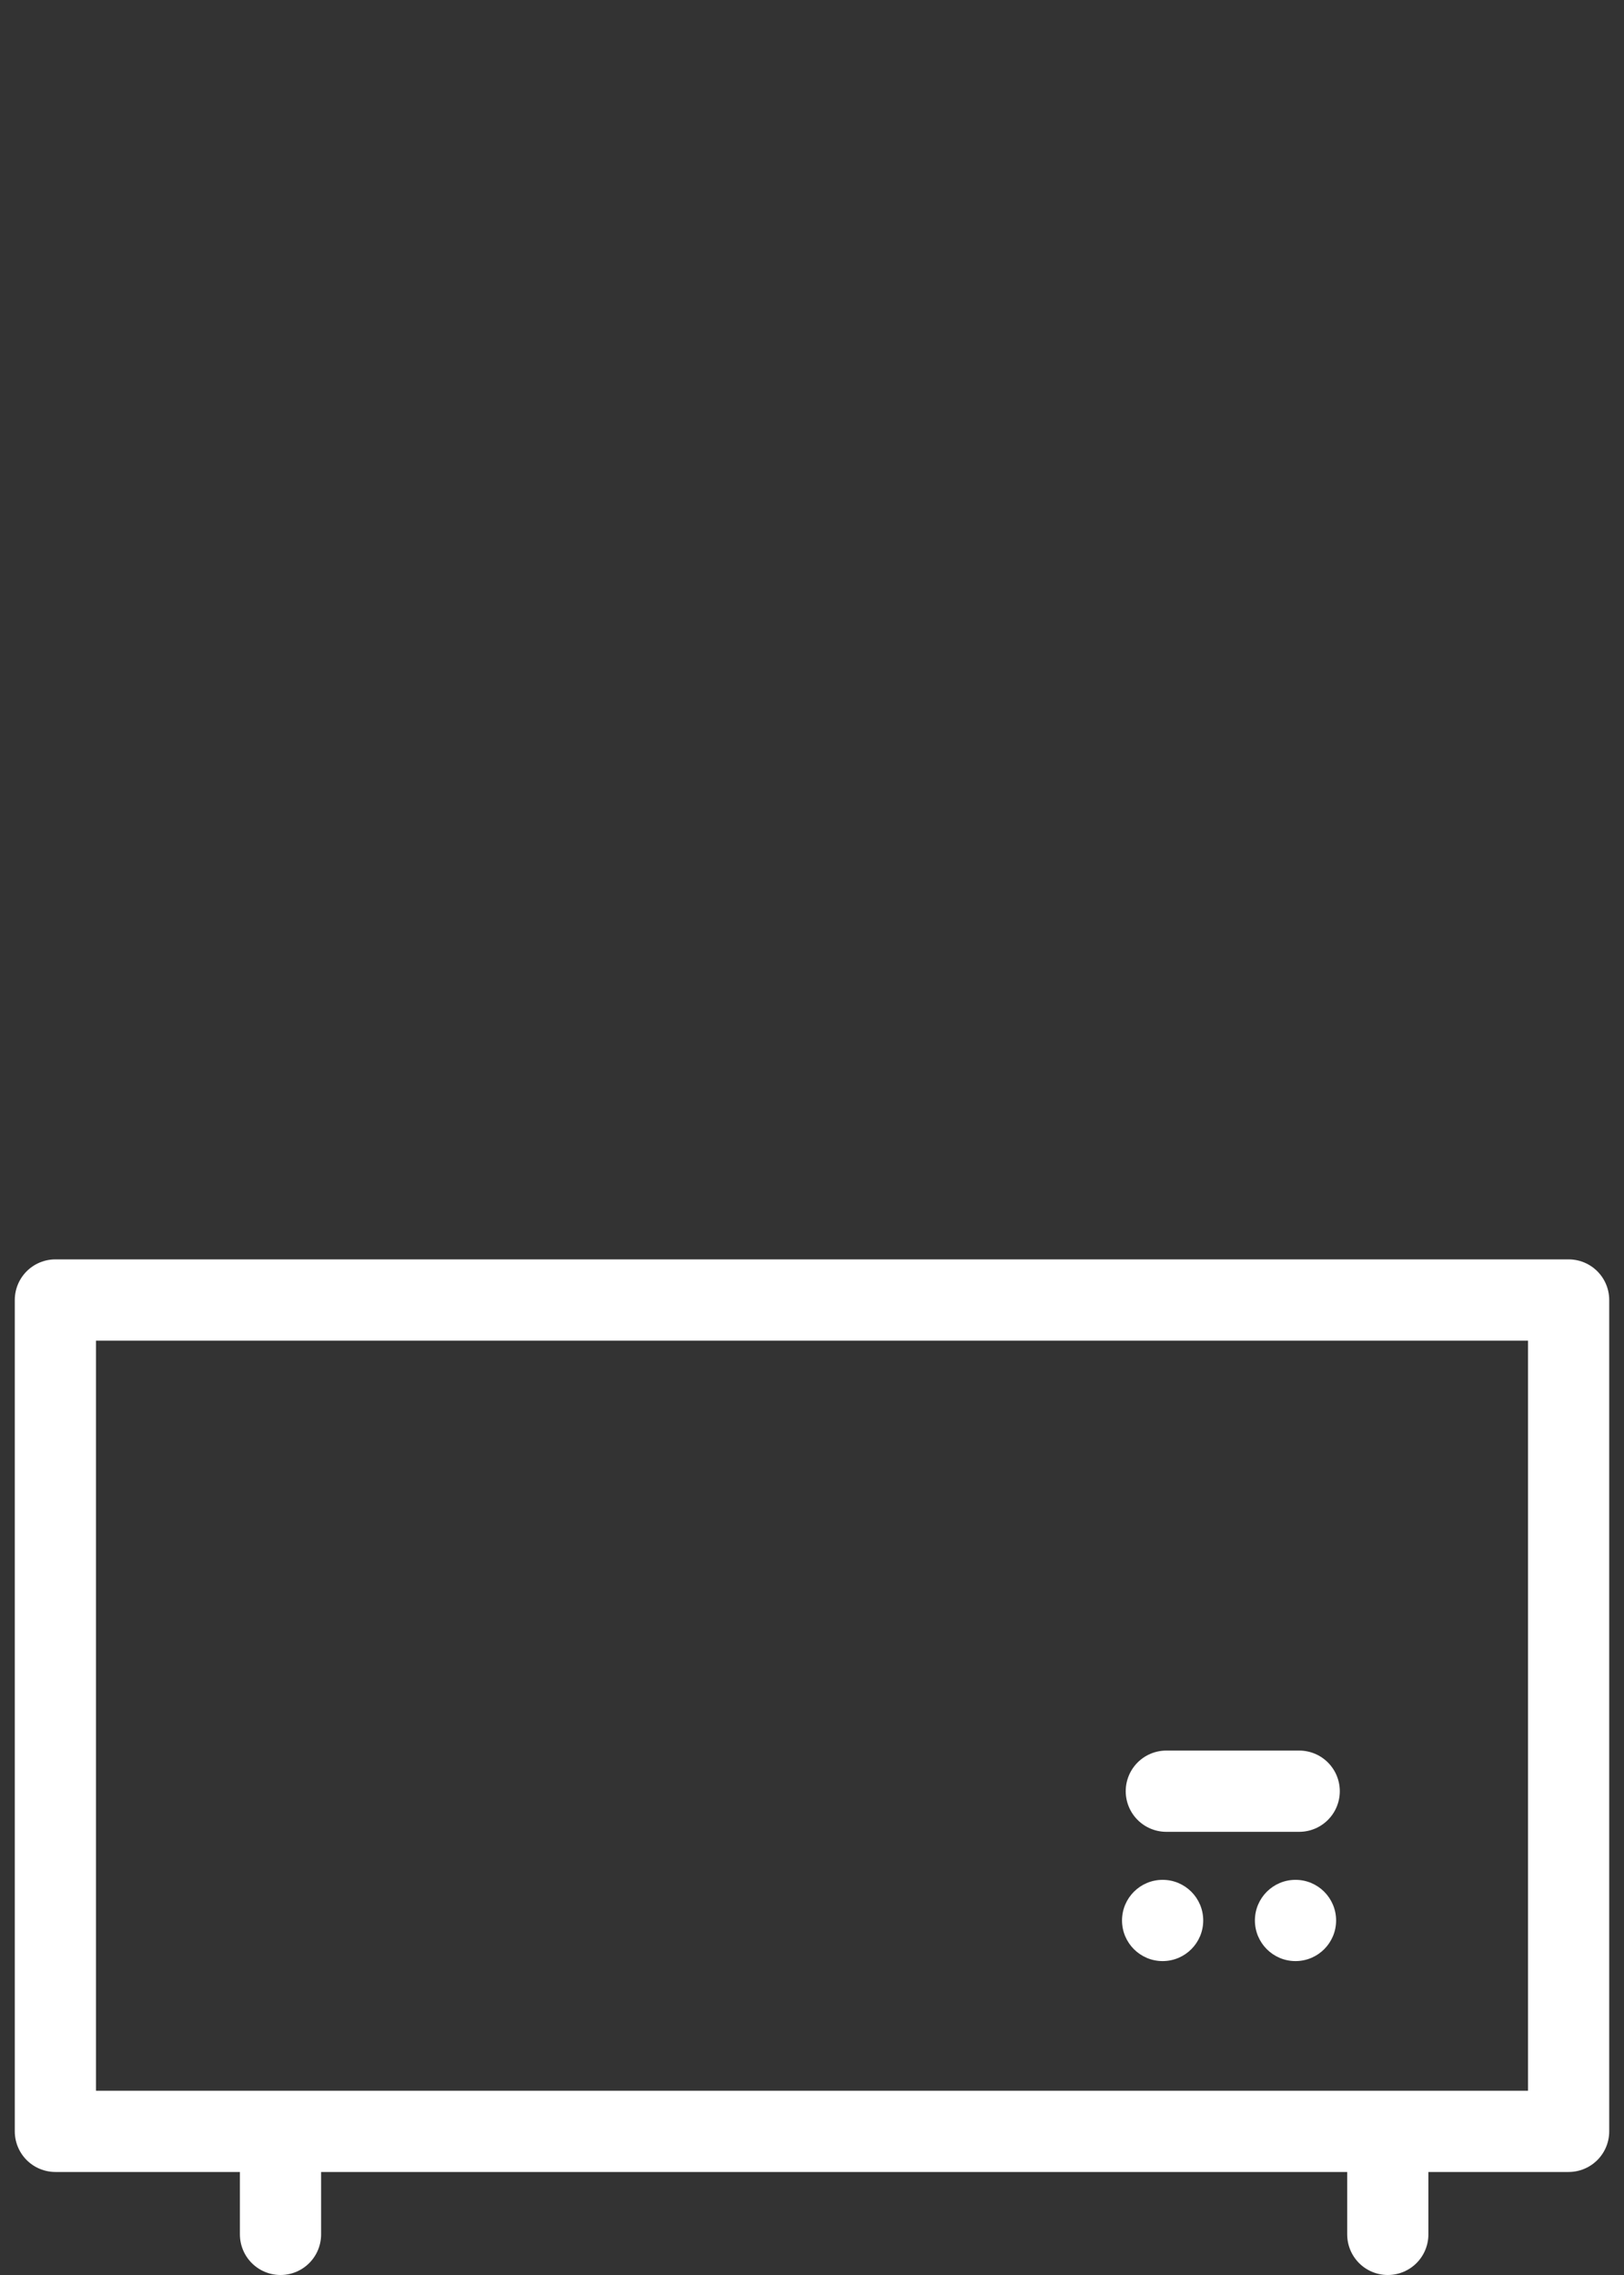 <svg width="40" height="56" viewBox="0 0 40 56" fill="none" xmlns="http://www.w3.org/2000/svg">
<rect x="0" y="0" width="40" height="56" fill="#333333" stroke="none"/>
<path d="M1.364 32H38.636V52.464H1.364V32Z" stroke="white" stroke-width="2" stroke-miterlimit="3.864" stroke-linecap="round" stroke-linejoin="round"/>
<circle cx="28.636" cy="47.273" r="1" fill="white"/>
<circle cx="31.909" cy="47.273" r="1" fill="white"/>
<path d="M32 44.091H28.727" stroke="white" stroke-width="2" stroke-miterlimit="3.864" stroke-linecap="round" stroke-linejoin="round"/>
<path d="M34.182 52.818V55" stroke="white" stroke-width="2" stroke-miterlimit="3.864" stroke-linecap="round" stroke-linejoin="round"/>
<path d="M6.909 52.818V55" stroke="white" stroke-width="2" stroke-miterlimit="3.864" stroke-linecap="round" stroke-linejoin="round"/>
</svg>
